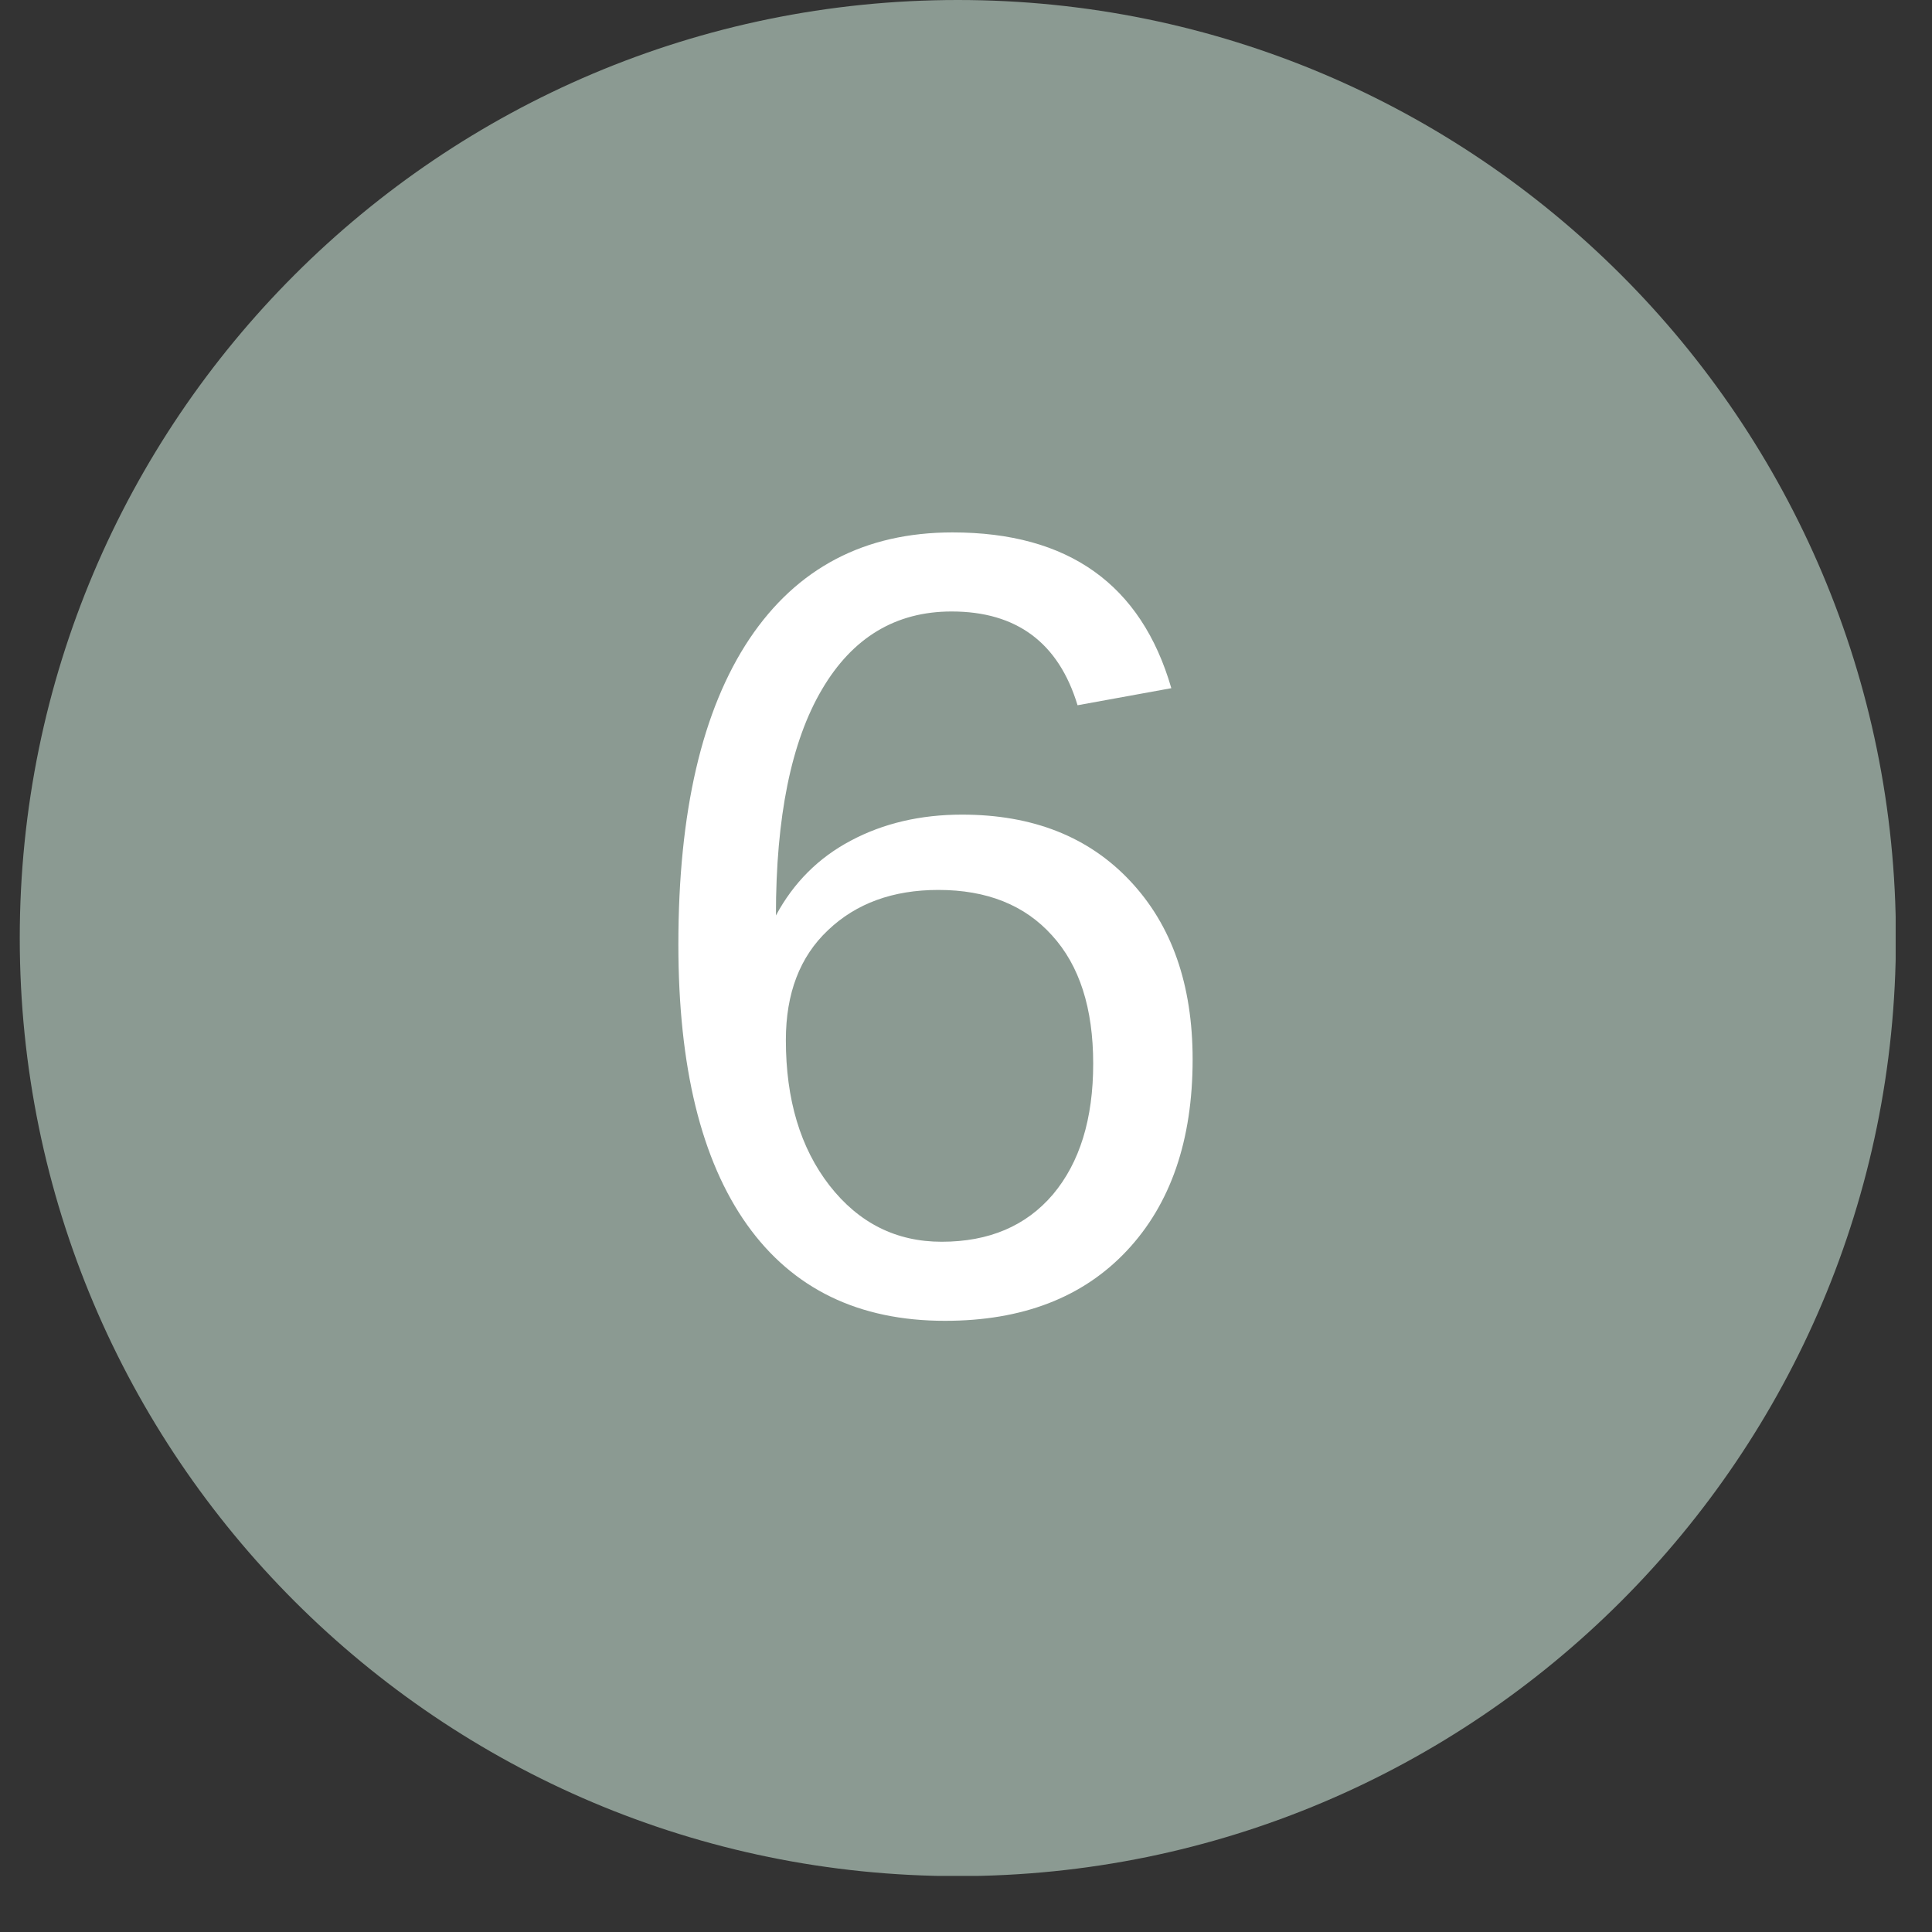 <svg xmlns="http://www.w3.org/2000/svg" xmlns:xlink="http://www.w3.org/1999/xlink" width="85" zoomAndPan="magnify" viewBox="0 0 63.75 63.75" height="85" preserveAspectRatio="xMidYMid meet" version="1.0"><rect x="0" y="0" width="63.75" height="63.75" fill="#333333" stroke="none"/><defs><g/><clipPath id="214a0667b4"><path d="M 0.652 0 L 62.789 0 L 62.789 62 L 0.652 62 Z M 0.652 0 " clip-rule="nonzero"/></clipPath><clipPath id="5082f72c13"><path d="M 31.605 61.906 C 48.695 61.906 62.559 48.043 62.559 30.953 C 62.559 13.863 48.695 0 31.605 0 C 14.516 0 0.652 13.863 0.652 30.953 C 0.652 48.043 14.516 61.906 31.605 61.906 " clip-rule="nonzero"/></clipPath></defs><g clip-path="url(#214a0667b4)"><g clip-path="url(#5082f72c13)"><path fill="#8b9a92" d="M 0.652 0 L 62.551 0 L 62.551 61.898 L 0.652 61.898 Z M 0.652 0 " fill-opacity="1" fill-rule="nonzero"/></g></g><g fill="#ffffff" fill-opacity="1"><g transform="translate(20.525, 43.224)"><g><path d="M 18.828 -8.266 C 18.828 -5.598 18.102 -3.492 16.656 -1.953 C 15.207 -0.41 13.207 0.359 10.656 0.359 C 7.812 0.359 5.633 -0.695 4.125 -2.812 C 2.613 -4.938 1.859 -8.02 1.859 -12.062 C 1.859 -16.438 2.641 -19.797 4.203 -22.141 C 5.773 -24.484 8.008 -25.656 10.906 -25.656 C 14.727 -25.656 17.133 -23.941 18.125 -20.516 L 15.031 -19.953 C 14.406 -22.016 13.02 -23.047 10.875 -23.047 C 9.031 -23.047 7.602 -22.188 6.594 -20.469 C 5.582 -18.75 5.078 -16.266 5.078 -13.016 C 5.66 -14.098 6.484 -14.922 7.547 -15.484 C 8.617 -16.055 9.844 -16.344 11.219 -16.344 C 13.551 -16.344 15.398 -15.613 16.766 -14.156 C 18.141 -12.695 18.828 -10.734 18.828 -8.266 Z M 15.547 -8.125 C 15.547 -9.957 15.094 -11.367 14.188 -12.359 C 13.289 -13.359 12.039 -13.859 10.438 -13.859 C 8.938 -13.859 7.723 -13.414 6.797 -12.531 C 5.867 -11.656 5.406 -10.445 5.406 -8.906 C 5.406 -6.945 5.883 -5.348 6.844 -4.109 C 7.812 -2.867 9.047 -2.25 10.547 -2.25 C 12.109 -2.25 13.332 -2.77 14.219 -3.812 C 15.102 -4.863 15.547 -6.301 15.547 -8.125 Z M 15.547 -8.125 "/></g></g></g></svg>